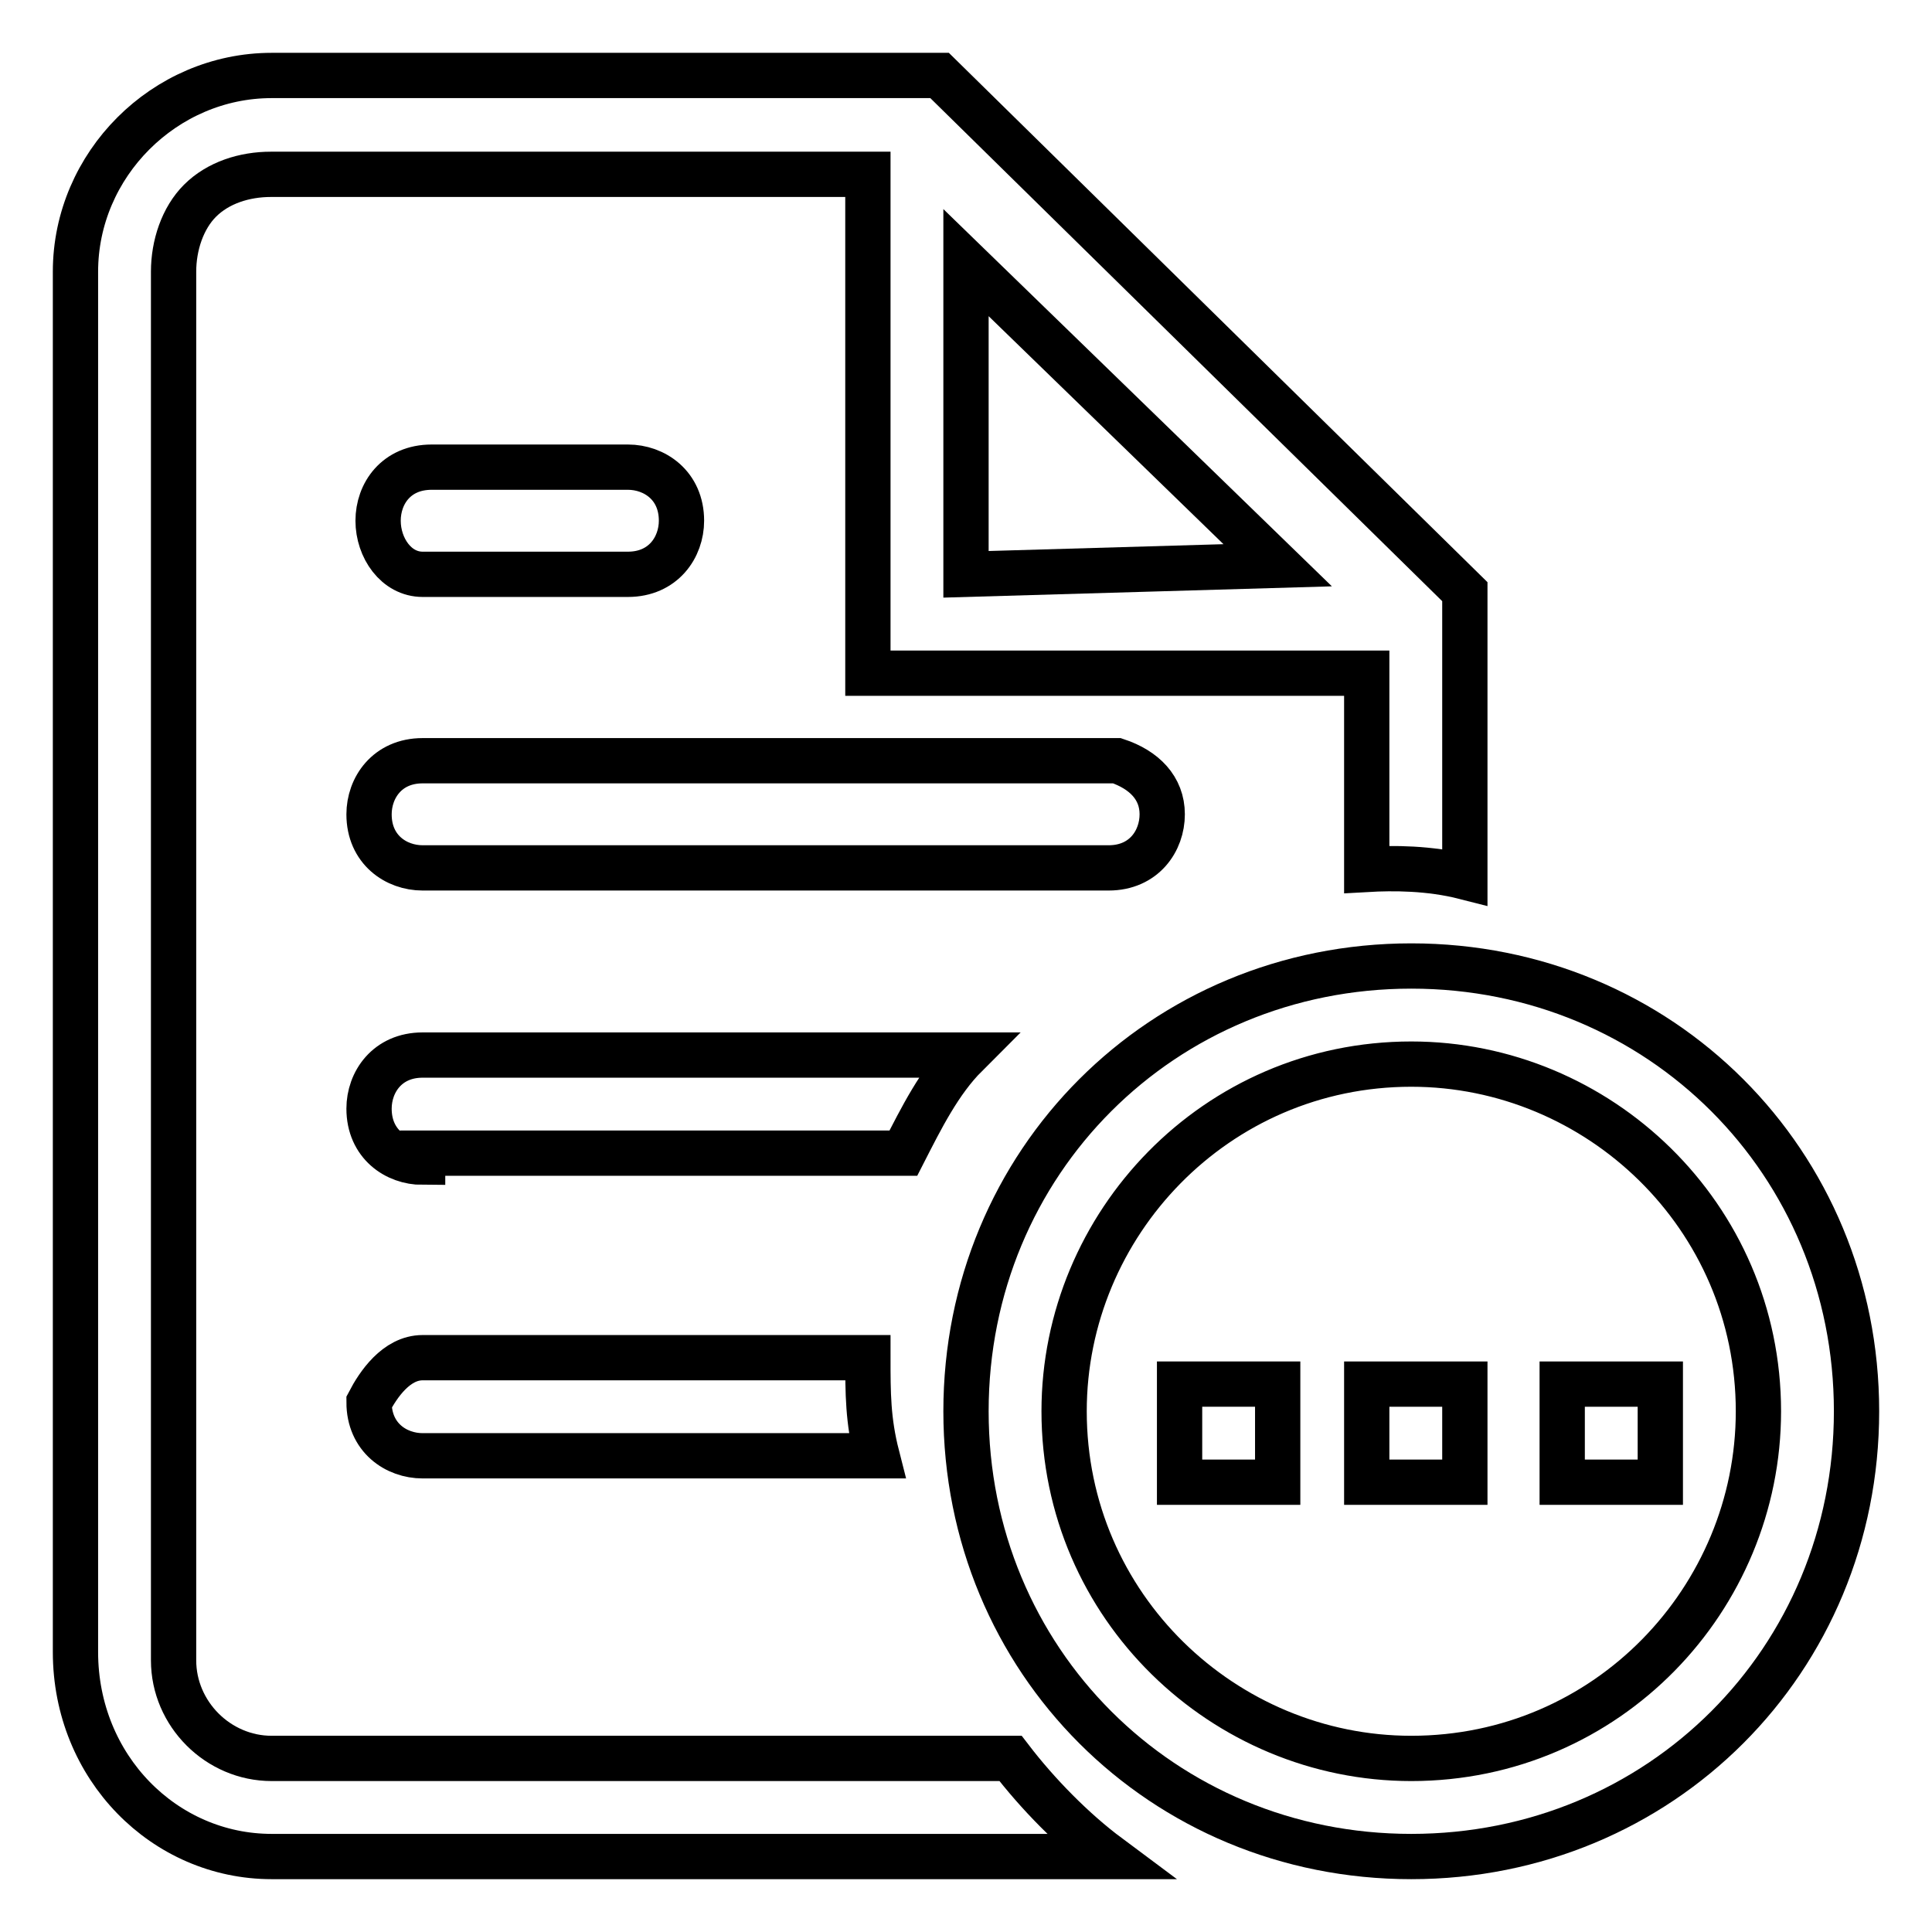 <?xml version="1.0" encoding="utf-8"?>
<!-- Svg Vector Icons : http://www.onlinewebfonts.com/icon -->
<!DOCTYPE svg PUBLIC "-//W3C//DTD SVG 1.1//EN" "http://www.w3.org/Graphics/SVG/1.1/DTD/svg11.dtd">
<svg version="1.1" xmlns="http://www.w3.org/2000/svg" xmlns:xlink="http://www.w3.org/1999/xlink" x="0px" y="0px" viewBox="0 0 256 256" enable-background="new 0 0 256 256" xml:space="preserve">
<g> <path stroke-width="6" fill-opacity="0" stroke="#000000"  d="M187,128c-33,0-59,26-59,59s26,59,59,59s59-26,59-59S220,128,187,128z M187,233c-24.8,0-46-20.1-46-46 c0-24.8,20.1-46,46-46c24.8,0,46,20.1,46,46C233,211.8,213,233,187,233z M56,179.9h59c0,4.7,0,8.3,1.2,13H56 c-3.5,0-7.1-2.4-7.1-7.1C50.1,183.5,52.5,179.9,56,179.9z M56,154c-3.5,0-7.1-2.4-7.1-7.1c0-3.5,2.4-7.1,7.1-7.1h72 c-3.5,3.5-5.9,8.3-8.3,13H56V154z M56,76.1c-3.5,0-5.9-3.5-5.9-7.1s2.4-7.1,7.1-7.1h26c3.5,0,7.1,2.4,7.1,7.1 c0,3.5-2.4,7.1-7.1,7.1H56z M154,107.9c0,3.5-2.4,7.1-7.1,7.1H56c-3.5,0-7.1-2.4-7.1-7.1c0-3.5,2.4-7.1,7.1-7.1h92 C151.6,102,154,104.4,154,107.9L154,107.9z"/> <path stroke-width="6" fill-opacity="0" stroke="#000000"  d="M194.1,116.2V78.4L124.5,10H36c-14.2,0-26,11.8-26,26v182.9c0,15.3,11.8,27.1,26,27.1h110.9 c-4.7-3.5-9.4-8.3-13-13H36c-7.1,0-13-5.9-13-13V36c0-3.5,1.2-7.1,3.5-9.4c2.4-2.4,5.9-3.5,9.4-3.5H115v66.1h66.1v26 C184.6,115,189.4,115,194.1,116.2L194.1,116.2z M128,76.1V34.8l41.3,40.1L128,76.1z M194.1,196.4h-13v-13h13V196.4z M220,196.4h-13 v-13h13V196.4z"/> <path stroke-width="6" fill-opacity="0" stroke="#000000"  d="M169.3,196.4h-13v-13h13V196.4z"/></g>
</svg>